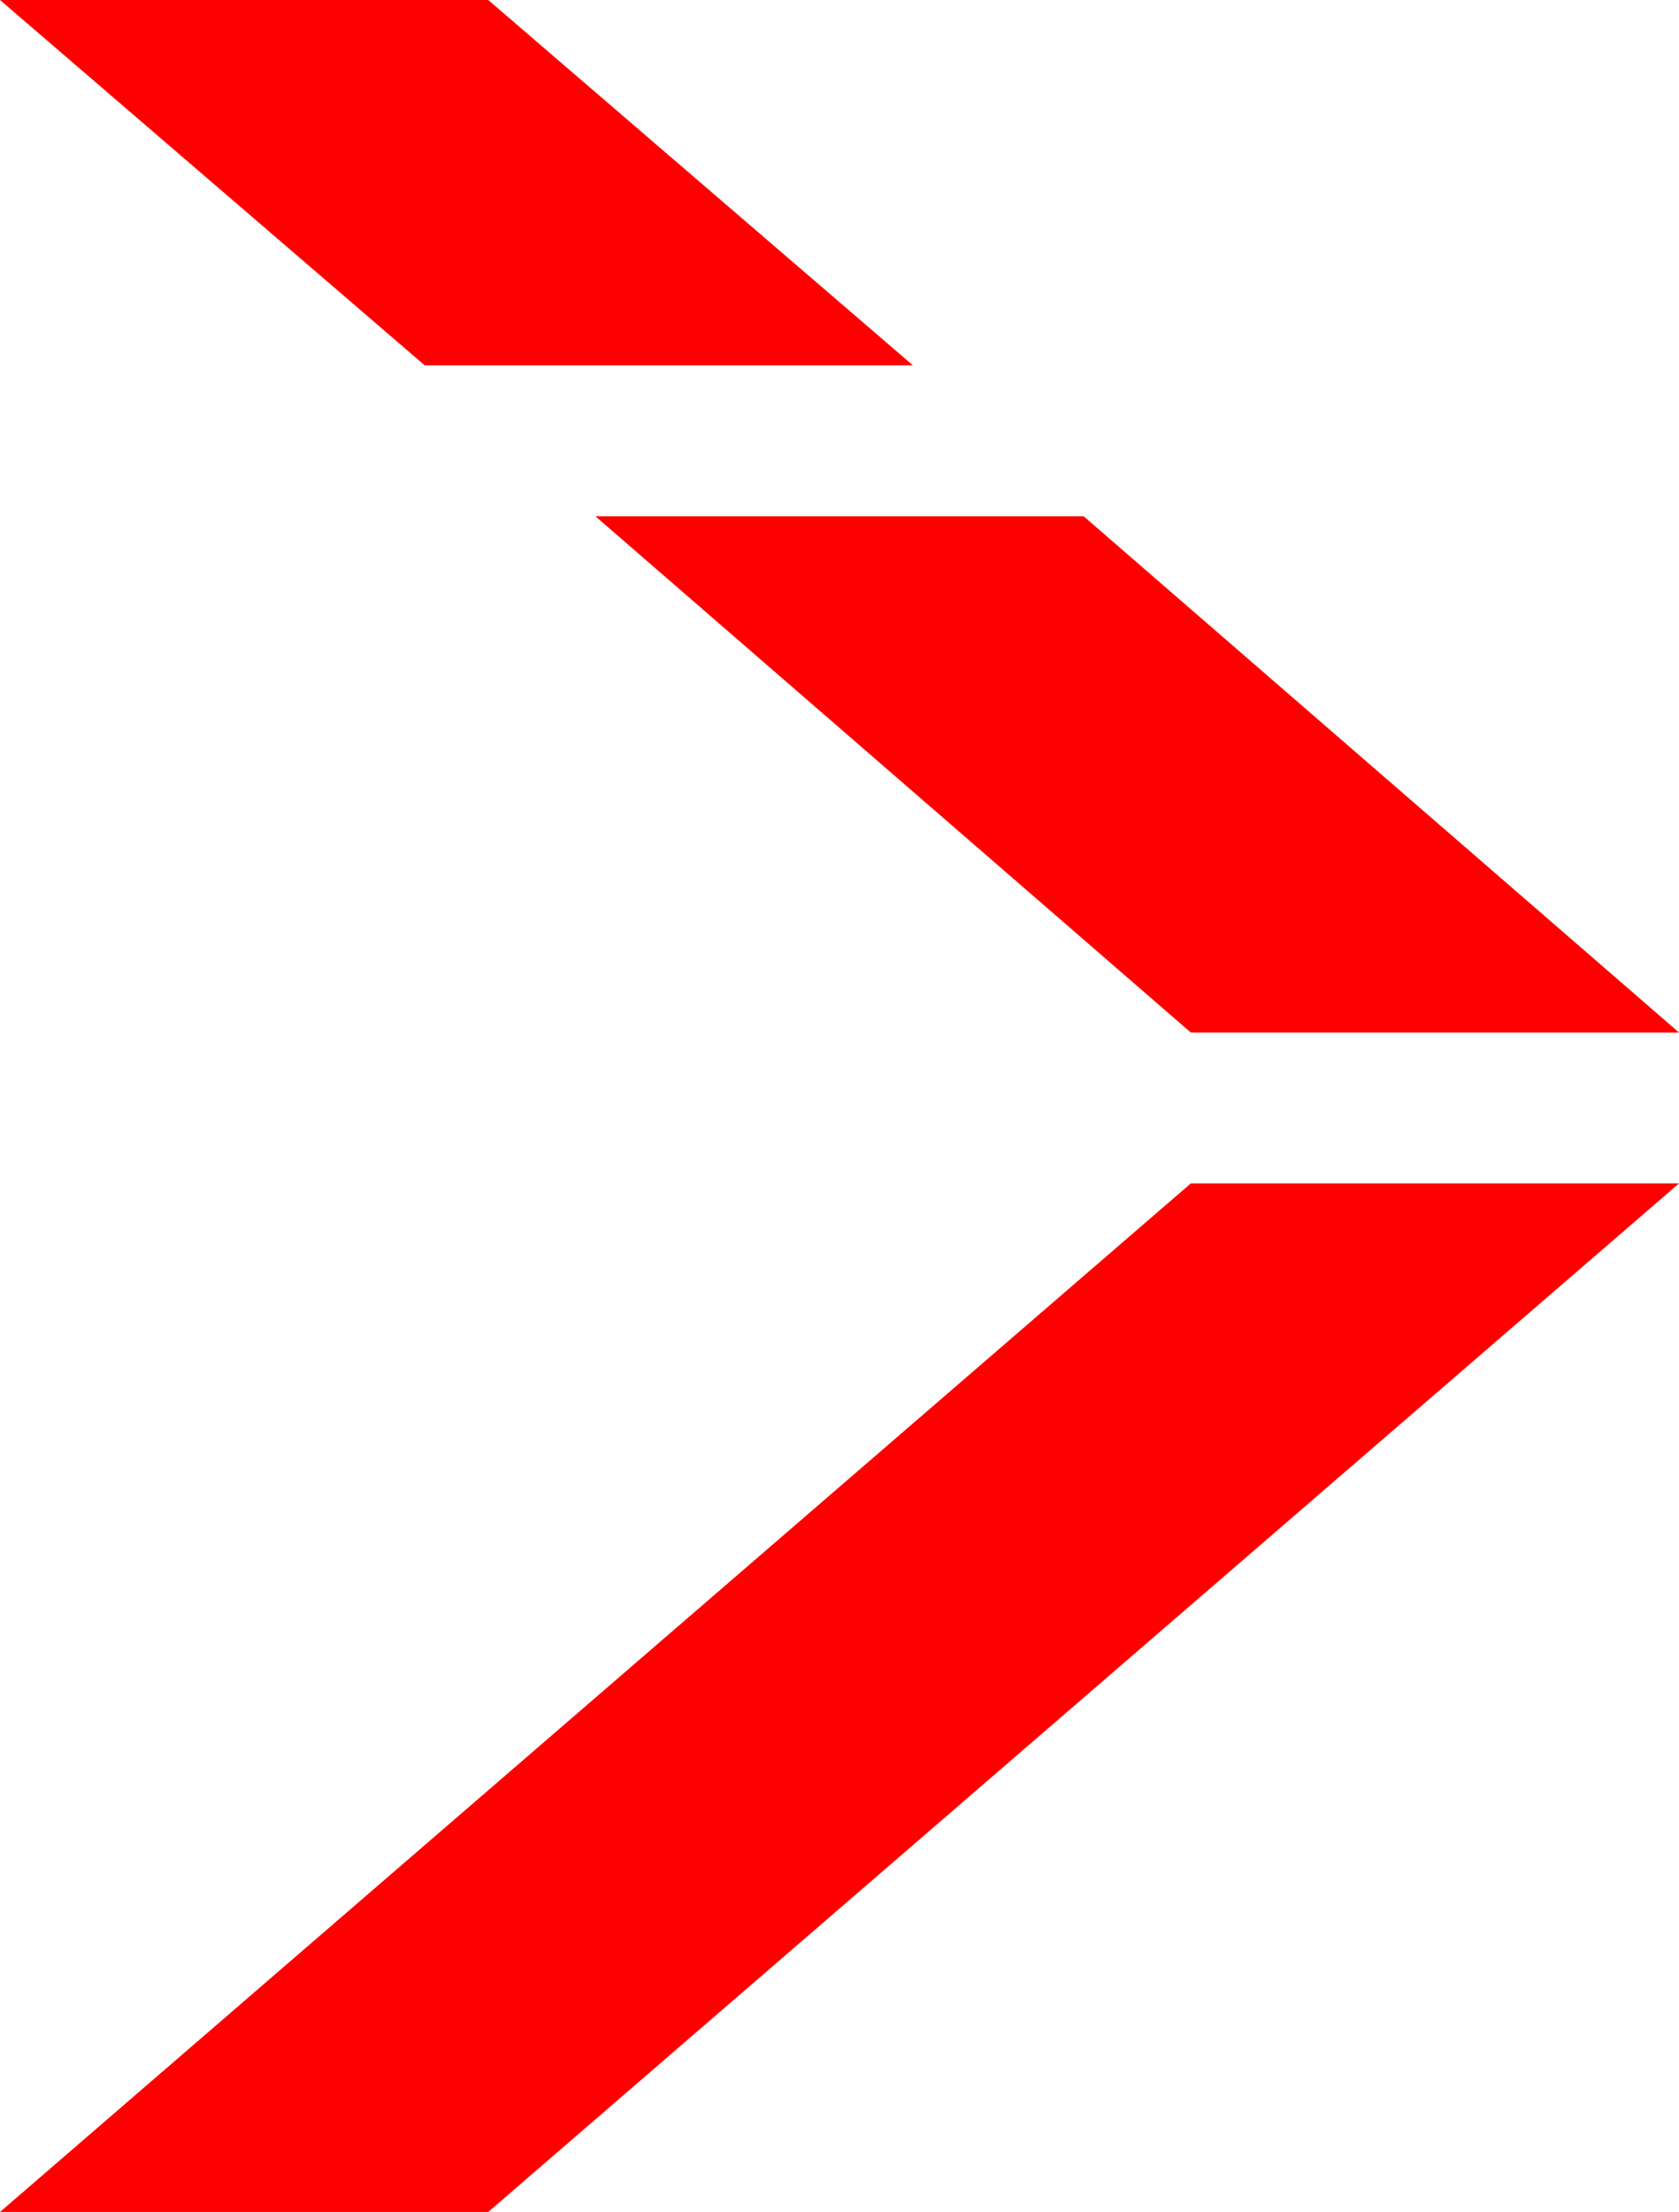 <?xml version="1.0" encoding="utf-8"?>
<!-- Generator: Adobe Illustrator 25.2.1, SVG Export Plug-In . SVG Version: 6.00 Build 0)  -->
<svg version="1.1" id="レイヤー_1" xmlns="http://www.w3.org/2000/svg" xmlns:xlink="http://www.w3.org/1999/xlink" x="0px"
	 y="0px" viewBox="0 0 42.3 55.7" style="enable-background:new 0 0 42.3 55.7;" xml:space="preserve">
<style type="text/css">
	.st0{fill:#FF0000;}
</style>
<g>
	<polygon class="st0" points="0,55.7 12.3,55.7 42.3,29.8 30,29.8 	"/>
	<polygon class="st0" points="23,9.2 12.3,0 0,0 10.7,9.2 	"/>
	<polygon class="st0" points="30,26 42.3,26 27.3,13 15,13 	"/>
</g>
</svg>
